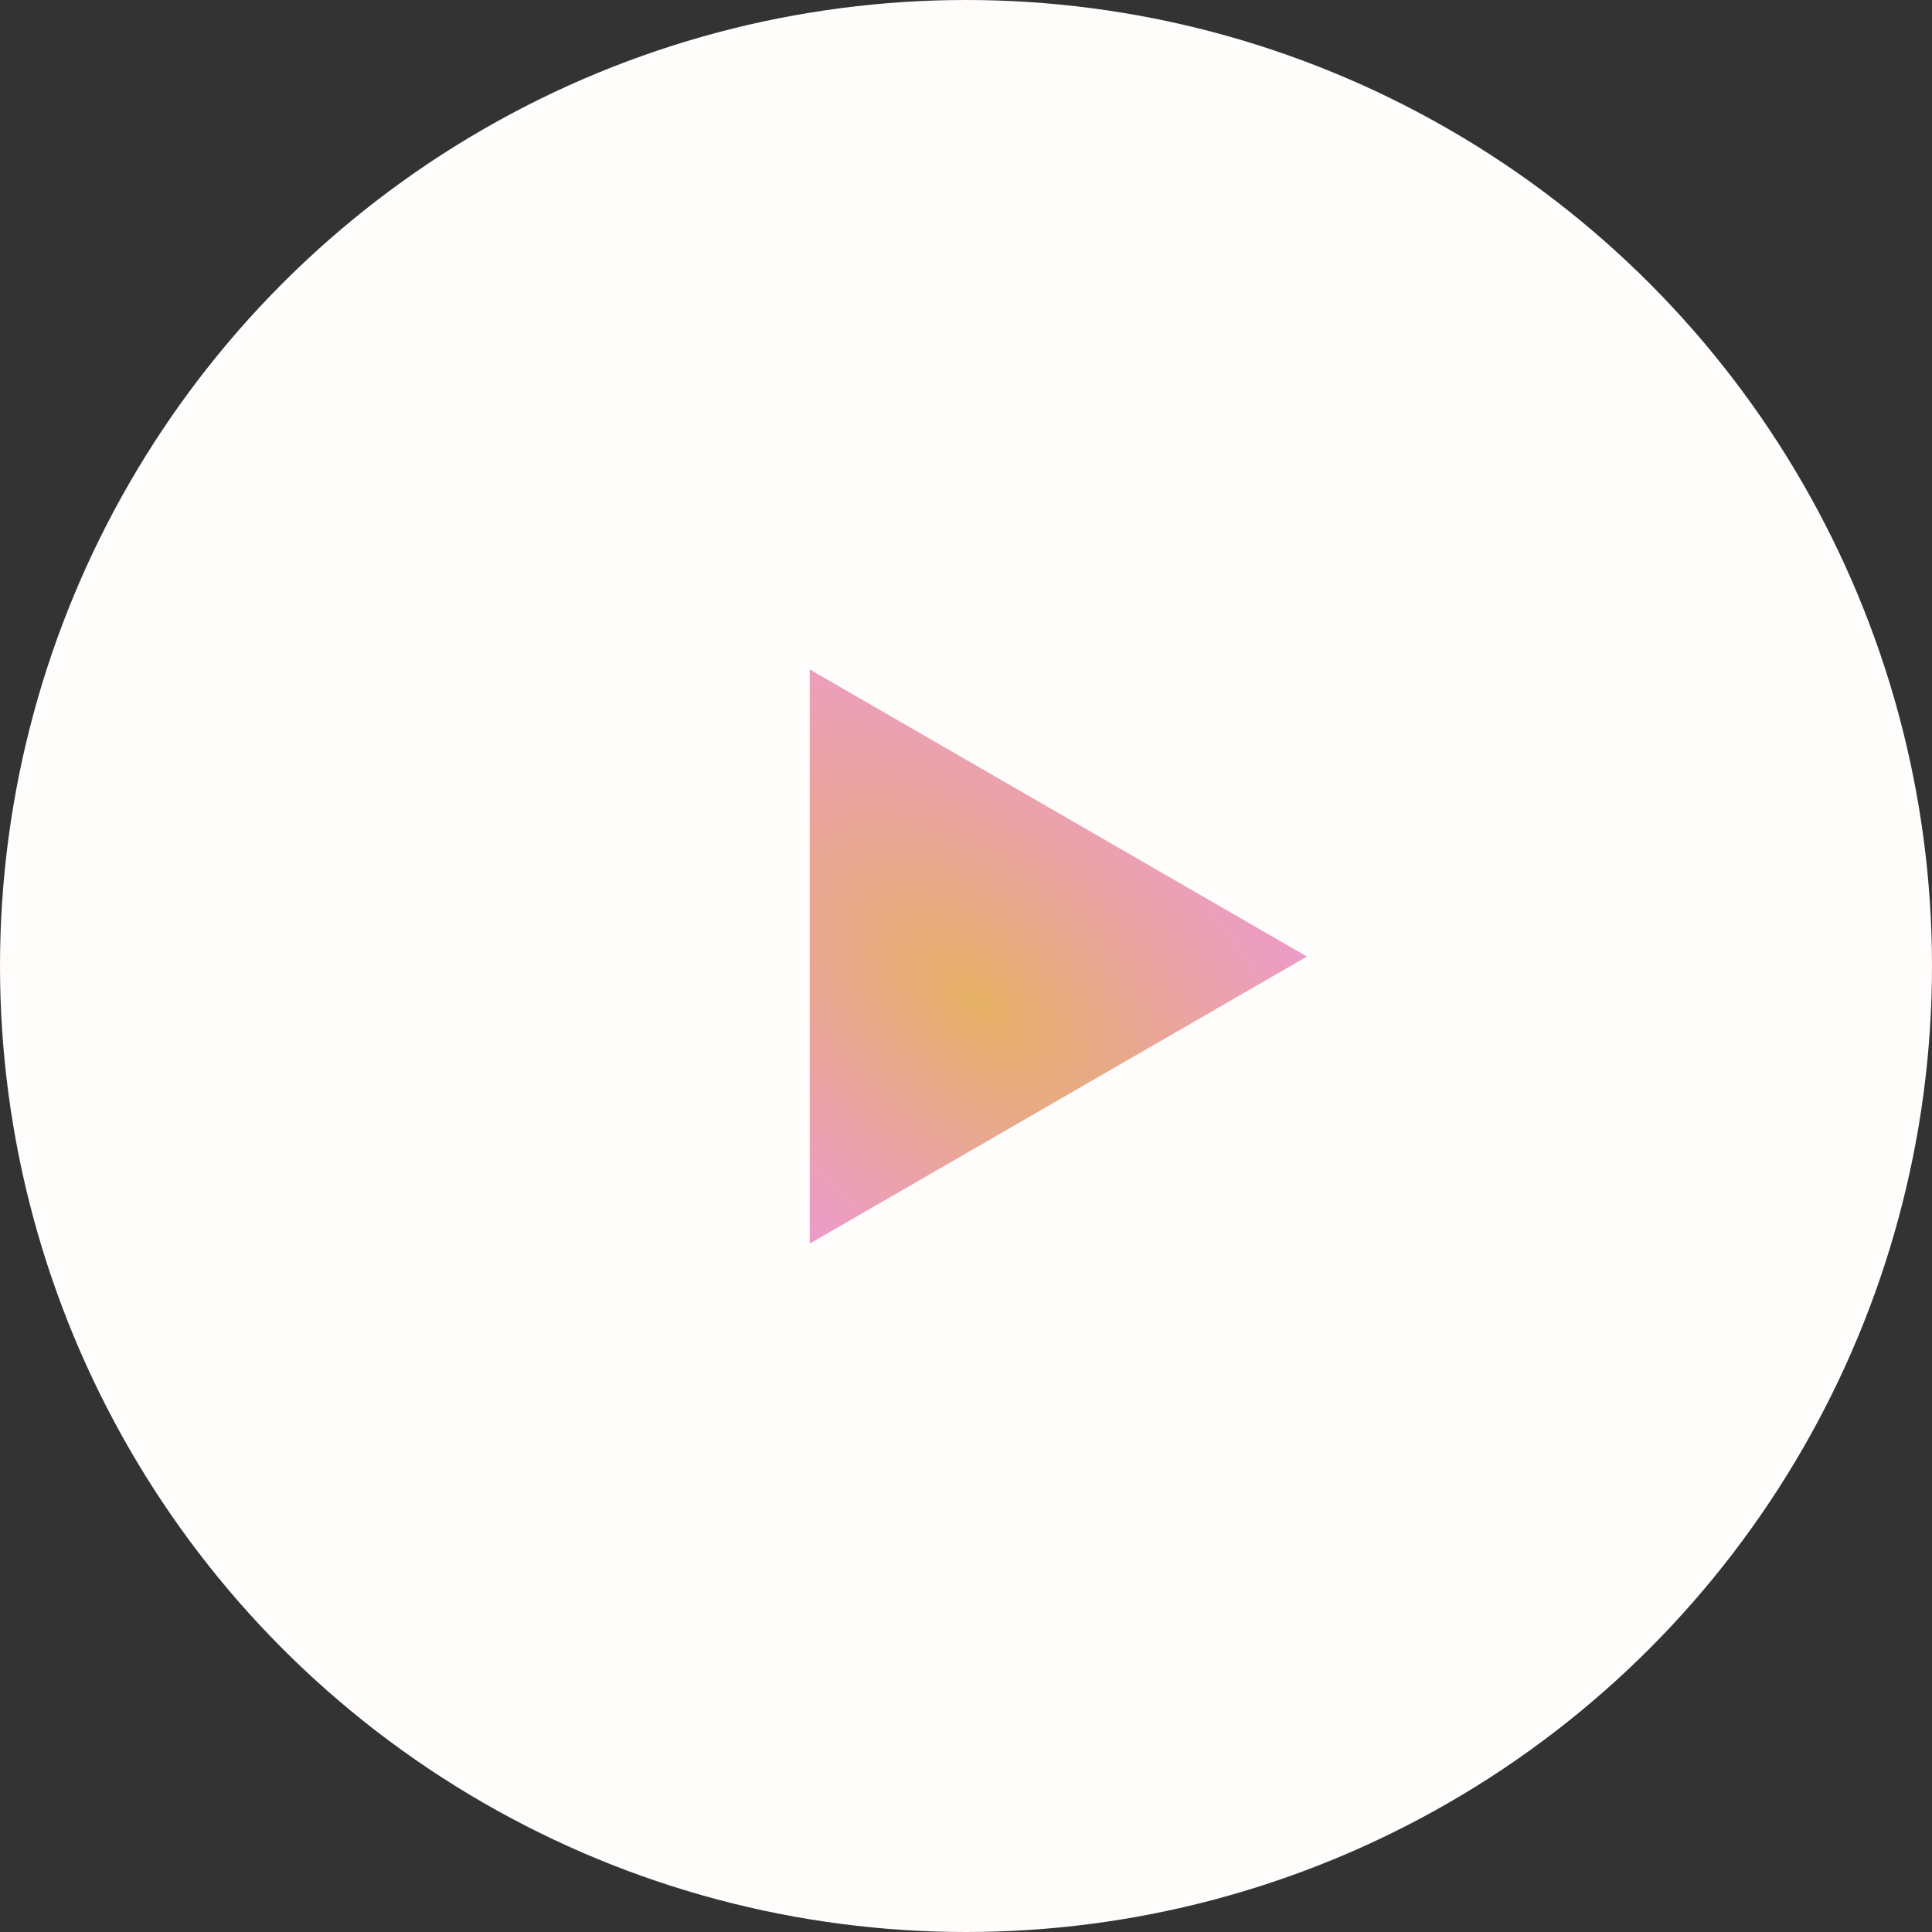 <?xml version="1.0" encoding="UTF-8"?> <svg xmlns="http://www.w3.org/2000/svg" width="408" height="408" viewBox="0 0 408 408" fill="none"><rect x="0" y="0" width="408" height="408" fill="#333333" stroke="none"/> <circle cx="204" cy="204" r="204" fill="#FFFCFC"></circle> <path d="M276 202L171 262.622L171 141.378L276 202Z" fill="url(#paint0_diamond_36_92)"></path> <defs> <radialGradient id="paint0_diamond_36_92" cx="0" cy="0" r="1" gradientUnits="userSpaceOnUse" gradientTransform="translate(206 211.492) rotate(131.367) scale(105.919 182.796)"> <stop stop-color="#0068FF" stop-opacity="0.5"></stop> <stop offset="0" stop-color="#D68000" stop-opacity="0.6"></stop> <stop offset="1" stop-color="#DB00FF" stop-opacity="0.4"></stop> </radialGradient> </defs> </svg> 